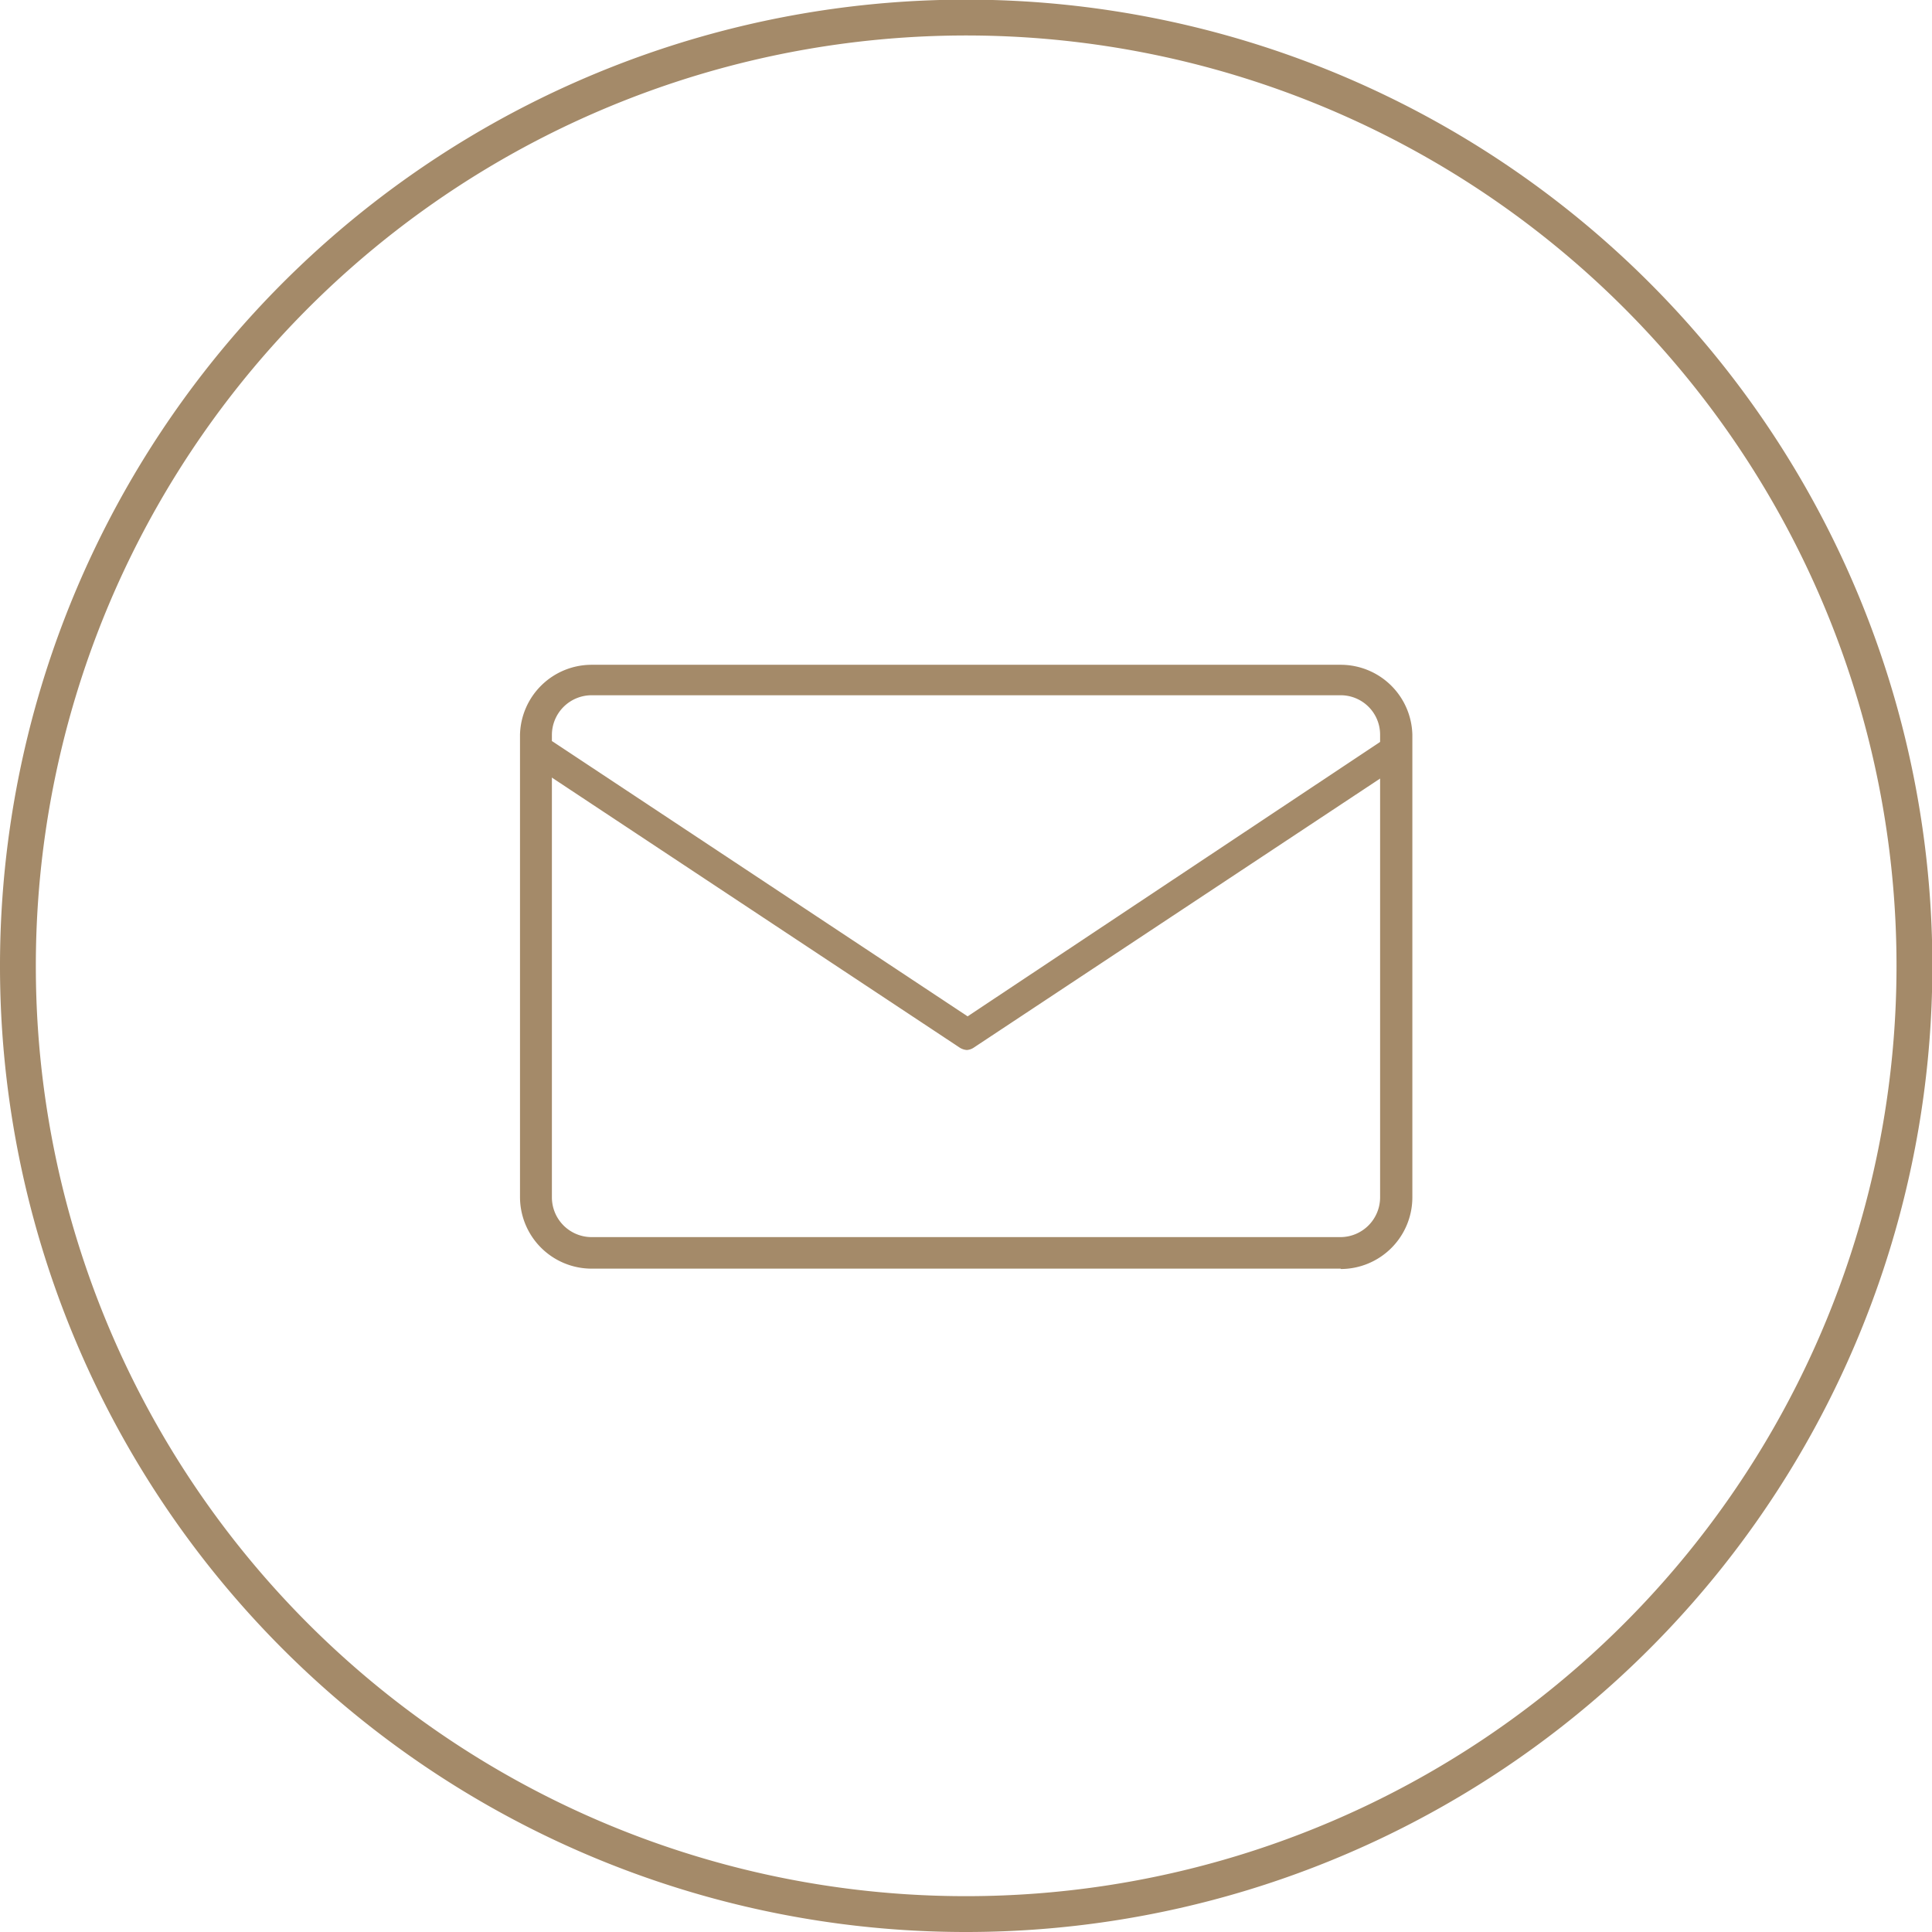 <svg id="Lag_1" data-name="Lag 1" xmlns="http://www.w3.org/2000/svg" viewBox="0 0 53.91 53.91"><defs><style>.cls-1{fill:#a48a69;}.cls-2{fill:none;stroke:#a48a69;}</style></defs><title>Tegnebræt 1</title><path class="cls-1" d="M16.51,19.4a1.11,1.11,0,0,0-1.11,1.1V33.41a1.11,1.11,0,0,0,1.11,1.11h20.9a1.11,1.11,0,0,0,1.1-1.11V20.5a1.1,1.1,0,0,0-1.1-1.1Zm20.9,16H16.51a2,2,0,0,1-2-2V20.5a2,2,0,0,1,2-1.95h20.9a2,2,0,0,1,2,1.95V33.41a2,2,0,0,1-2,2"/><path class="cls-1" d="M27,29.3a.43.43,0,0,1-.24-.08l-11.78-7.8a.43.43,0,0,1-.11-.59.41.41,0,0,1,.58-.12L27,28.36,38.5,20.71a.42.42,0,0,1,.59.12.43.43,0,0,1-.12.59l-11.78,7.8a.4.4,0,0,1-.23.08"/><path class="cls-2" d="M27,53.41A26.46,26.46,0,1,0,.5,27,26.45,26.45,0,0,0,27,53.41Z"/></svg>